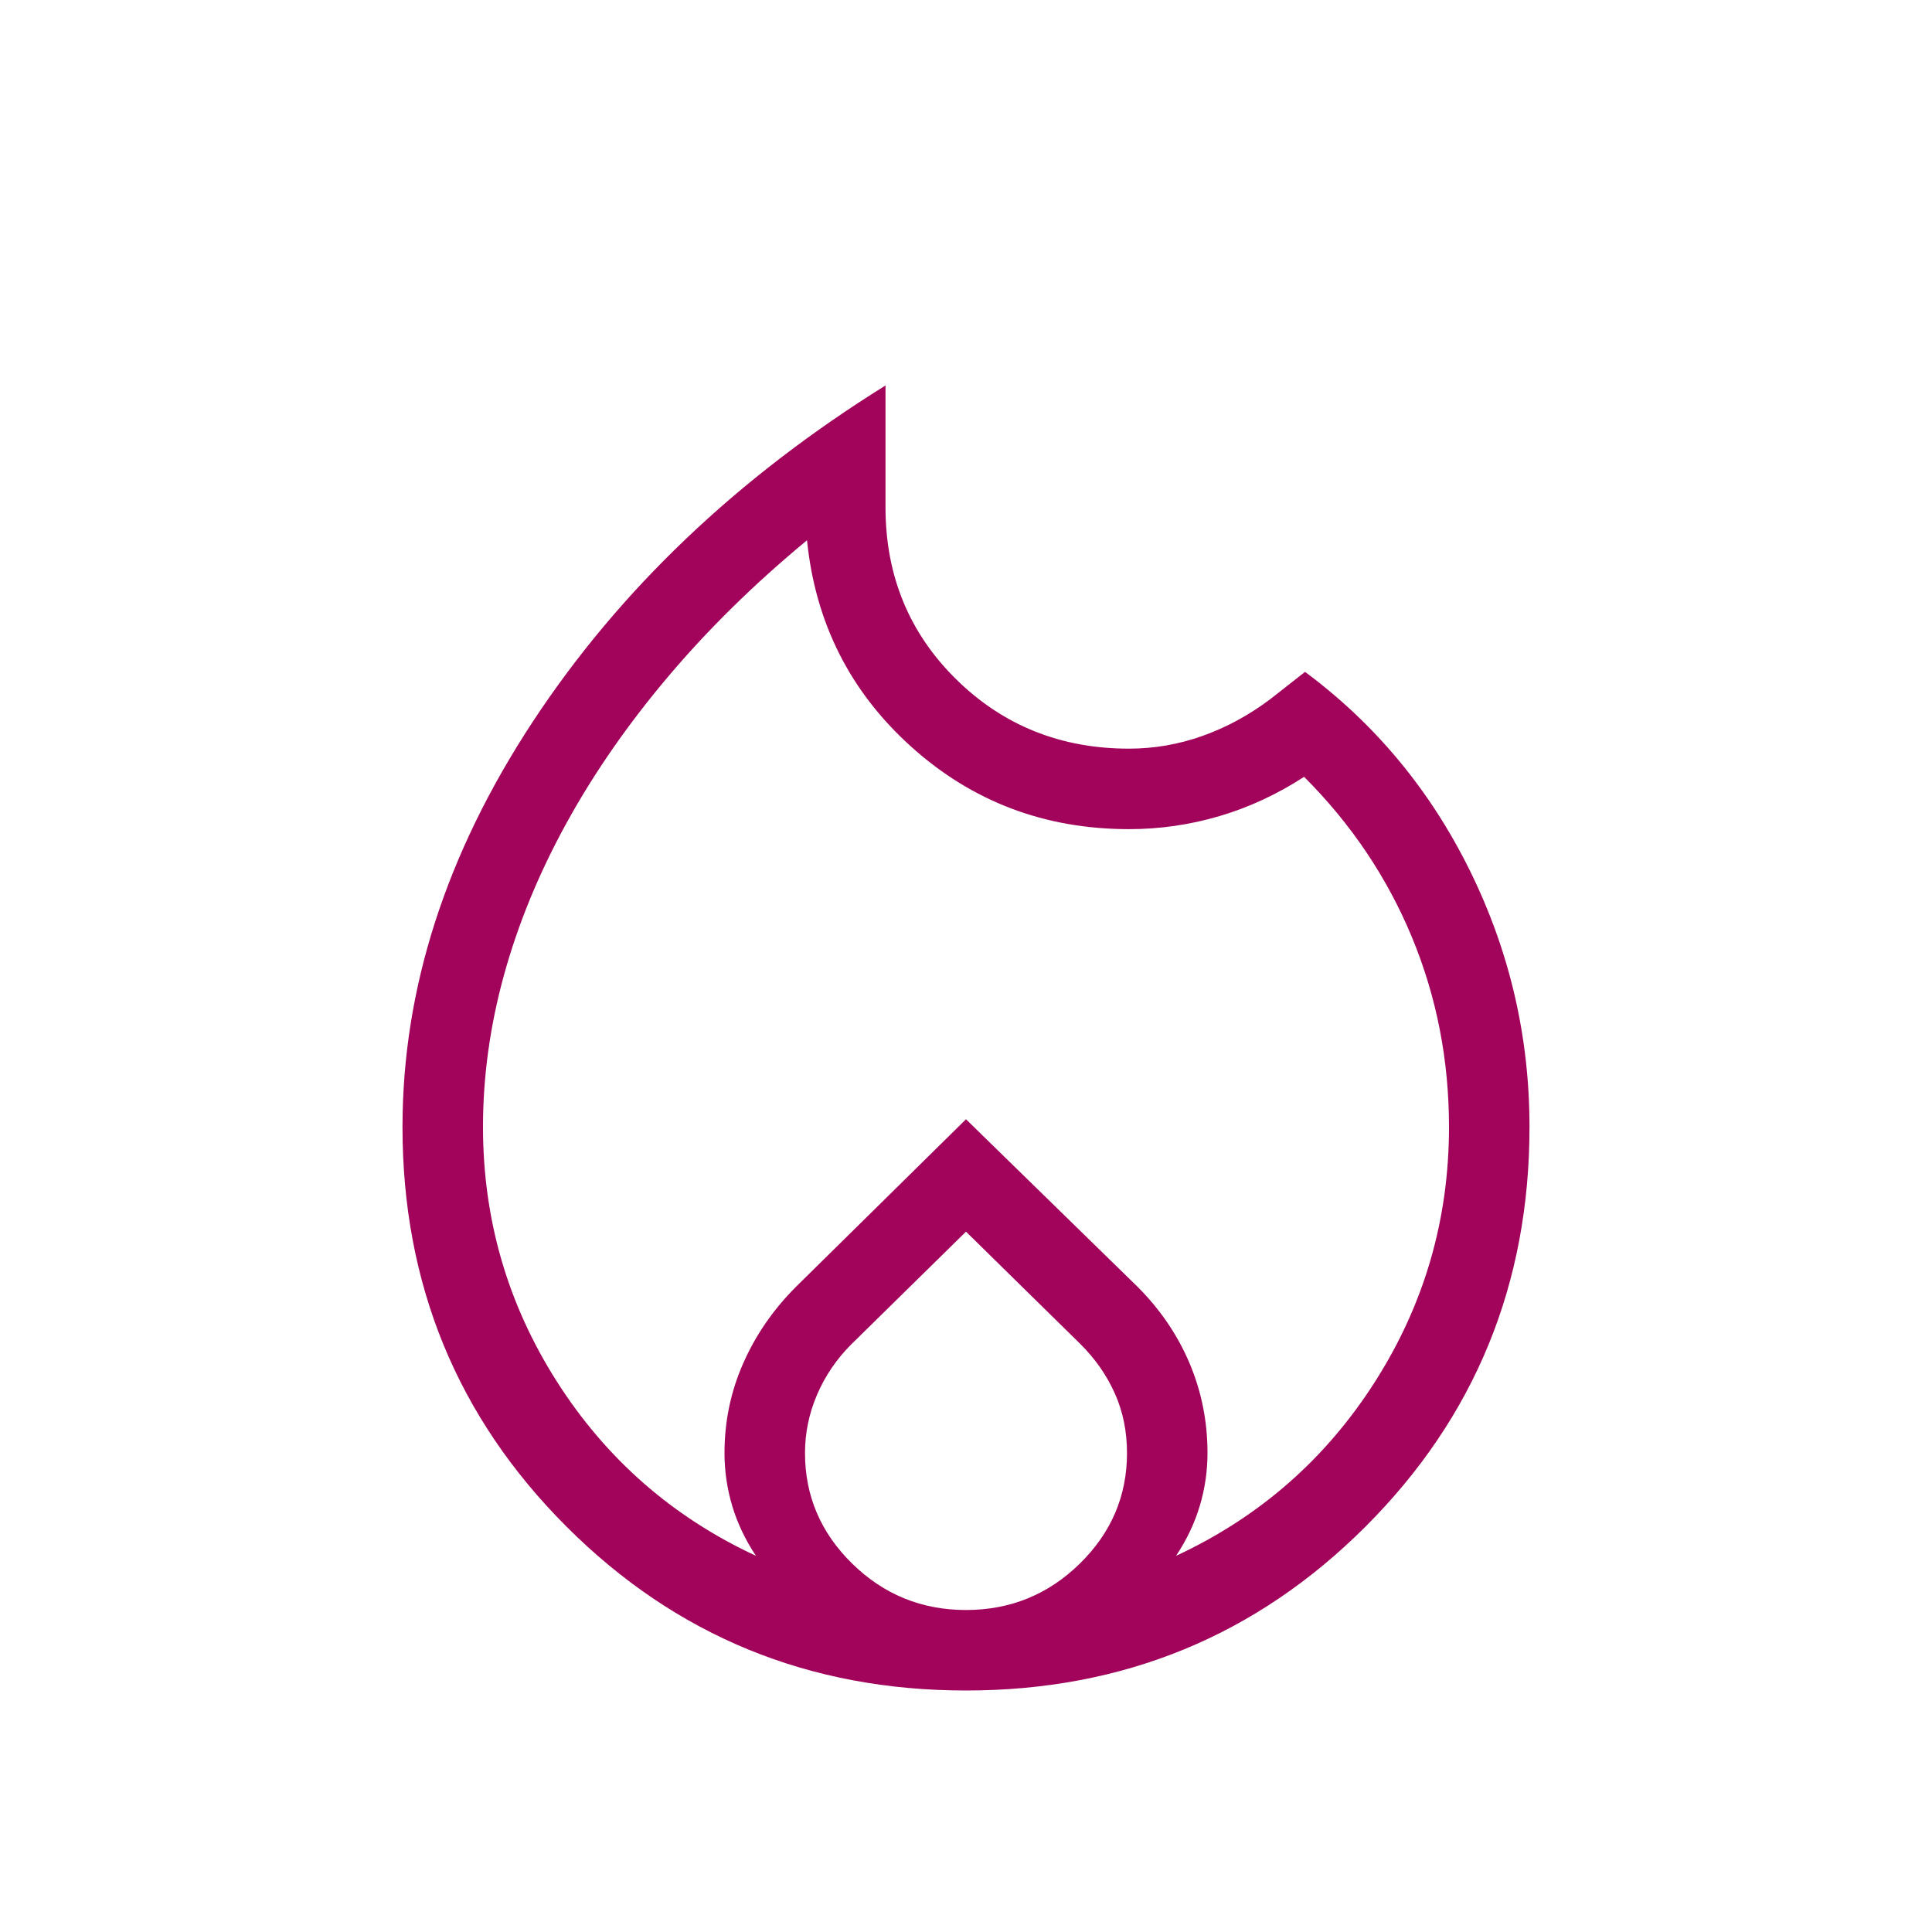 <svg xmlns="http://www.w3.org/2000/svg" height="24px" viewBox="0 -960 960 960" width="24px" fill="#a1045a"><path d="M240-400q0 68.92 36.77 126.58 36.77 57.65 98.85 86.5-7.93-11.93-11.77-24.77Q360-224.54 360-238q0-23.54 9.31-44.62 9.31-21.07 26.15-37.92L480-403.85l85.31 83.31q16.84 16.85 25.77 37.92Q600-261.54 600-238q0 13.46-3.85 26.31-3.84 12.84-11.77 24.77 62.08-28.85 98.85-86.5Q720-331.08 720-400q0-50-18.5-94.5T648-574q-20 13-42 19.5t-45 6.5q-62.77 0-108.27-41-45.5-41-51.73-102.54-39 32.23-69 67.73-30 35.5-50.5 72.77-20.5 37.27-31 75.27-10.5 38-10.5 75.77Zm240 52-57 56q-11 11-17 25t-6 29q0 32 23.5 55t56.5 23q33 0 56.5-23t23.5-55q0-16-6-29.5T537-292l-57-56Zm-40-420.46V-708q0 50.92 35.04 85.46Q510.08-588 561-588q18.77 0 36.58-6.35 17.8-6.34 33.65-18.27l17.23-13.53q52.46 38.92 82 98.92T760-400q0 117.08-81.46 198.54T480-120q-117.08 0-198.54-81.46T200-400q0-102.85 64.58-201.15Q329.15-699.46 440-768.46Z"/></svg>